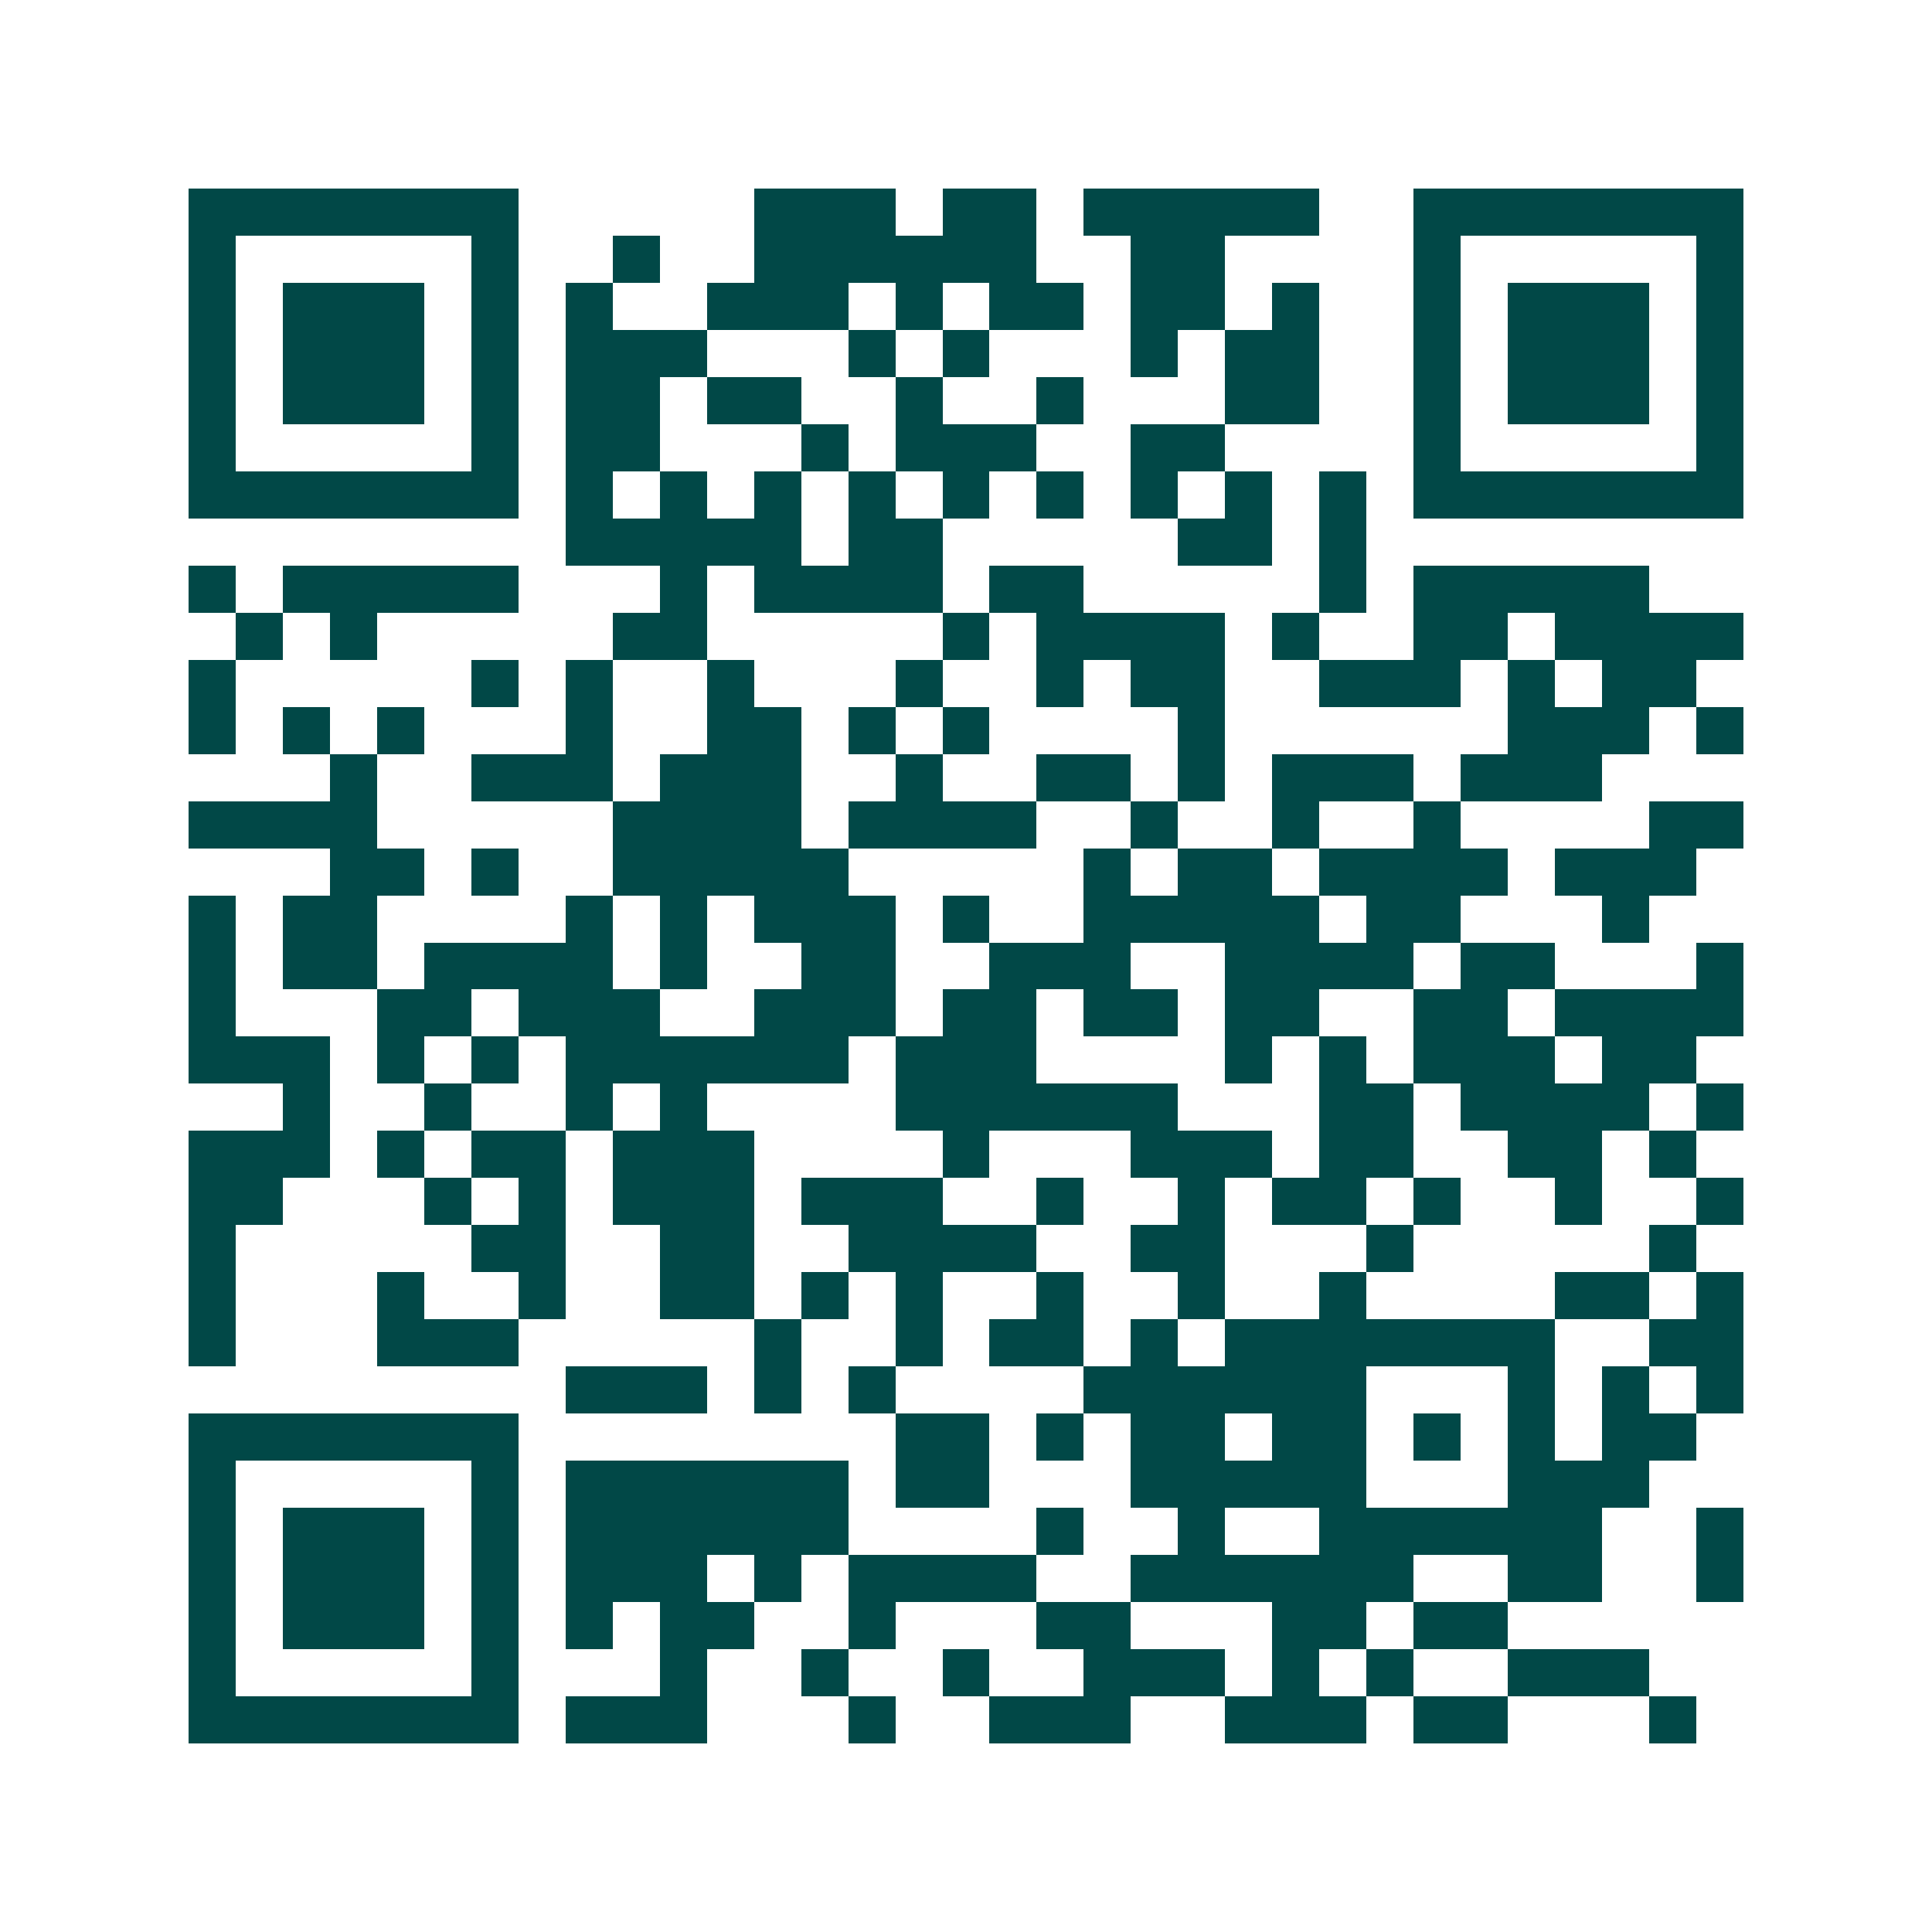 <svg xmlns="http://www.w3.org/2000/svg" width="200" height="200" viewBox="0 0 41 41" shape-rendering="crispEdges"><path fill="#ffffff" d="M0 0h41v41H0z"/><path stroke="#014847" d="M4 4.5h7m5 0h3m1 0h2m1 0h5m2 0h7M4 5.5h1m5 0h1m2 0h1m2 0h6m2 0h2m4 0h1m5 0h1M4 6.5h1m1 0h3m1 0h1m1 0h1m2 0h3m1 0h1m1 0h2m1 0h2m1 0h1m2 0h1m1 0h3m1 0h1M4 7.5h1m1 0h3m1 0h1m1 0h3m3 0h1m1 0h1m3 0h1m1 0h2m2 0h1m1 0h3m1 0h1M4 8.5h1m1 0h3m1 0h1m1 0h2m1 0h2m2 0h1m2 0h1m3 0h2m2 0h1m1 0h3m1 0h1M4 9.5h1m5 0h1m1 0h2m3 0h1m1 0h3m2 0h2m4 0h1m5 0h1M4 10.5h7m1 0h1m1 0h1m1 0h1m1 0h1m1 0h1m1 0h1m1 0h1m1 0h1m1 0h1m1 0h7M12 11.5h5m1 0h2m5 0h2m1 0h1M4 12.5h1m1 0h5m3 0h1m1 0h4m1 0h2m5 0h1m1 0h5M5 13.5h1m1 0h1m5 0h2m5 0h1m1 0h4m1 0h1m2 0h2m1 0h4M4 14.5h1m5 0h1m1 0h1m2 0h1m3 0h1m2 0h1m1 0h2m2 0h3m1 0h1m1 0h2M4 15.5h1m1 0h1m1 0h1m3 0h1m2 0h2m1 0h1m1 0h1m4 0h1m6 0h3m1 0h1M7 16.5h1m2 0h3m1 0h3m2 0h1m2 0h2m1 0h1m1 0h3m1 0h3M4 17.5h4m5 0h4m1 0h4m2 0h1m2 0h1m2 0h1m4 0h2M7 18.5h2m1 0h1m2 0h5m5 0h1m1 0h2m1 0h4m1 0h3M4 19.5h1m1 0h2m4 0h1m1 0h1m1 0h3m1 0h1m2 0h5m1 0h2m3 0h1M4 20.5h1m1 0h2m1 0h4m1 0h1m2 0h2m2 0h3m2 0h4m1 0h2m3 0h1M4 21.5h1m3 0h2m1 0h3m2 0h3m1 0h2m1 0h2m1 0h2m2 0h2m1 0h4M4 22.5h3m1 0h1m1 0h1m1 0h6m1 0h3m4 0h1m1 0h1m1 0h3m1 0h2M6 23.5h1m2 0h1m2 0h1m1 0h1m4 0h6m3 0h2m1 0h4m1 0h1M4 24.5h3m1 0h1m1 0h2m1 0h3m4 0h1m3 0h3m1 0h2m2 0h2m1 0h1M4 25.5h2m3 0h1m1 0h1m1 0h3m1 0h3m2 0h1m2 0h1m1 0h2m1 0h1m2 0h1m2 0h1M4 26.5h1m5 0h2m2 0h2m2 0h4m2 0h2m3 0h1m5 0h1M4 27.5h1m3 0h1m2 0h1m2 0h2m1 0h1m1 0h1m2 0h1m2 0h1m2 0h1m4 0h2m1 0h1M4 28.5h1m3 0h3m5 0h1m2 0h1m1 0h2m1 0h1m1 0h7m2 0h2M12 29.5h3m1 0h1m1 0h1m4 0h6m3 0h1m1 0h1m1 0h1M4 30.5h7m8 0h2m1 0h1m1 0h2m1 0h2m1 0h1m1 0h1m1 0h2M4 31.5h1m5 0h1m1 0h6m1 0h2m3 0h5m3 0h3M4 32.5h1m1 0h3m1 0h1m1 0h6m4 0h1m2 0h1m2 0h6m2 0h1M4 33.5h1m1 0h3m1 0h1m1 0h3m1 0h1m1 0h4m2 0h6m2 0h2m2 0h1M4 34.5h1m1 0h3m1 0h1m1 0h1m1 0h2m2 0h1m3 0h2m3 0h2m1 0h2M4 35.5h1m5 0h1m3 0h1m2 0h1m2 0h1m2 0h3m1 0h1m1 0h1m2 0h3M4 36.5h7m1 0h3m3 0h1m2 0h3m2 0h3m1 0h2m3 0h1"/></svg>
